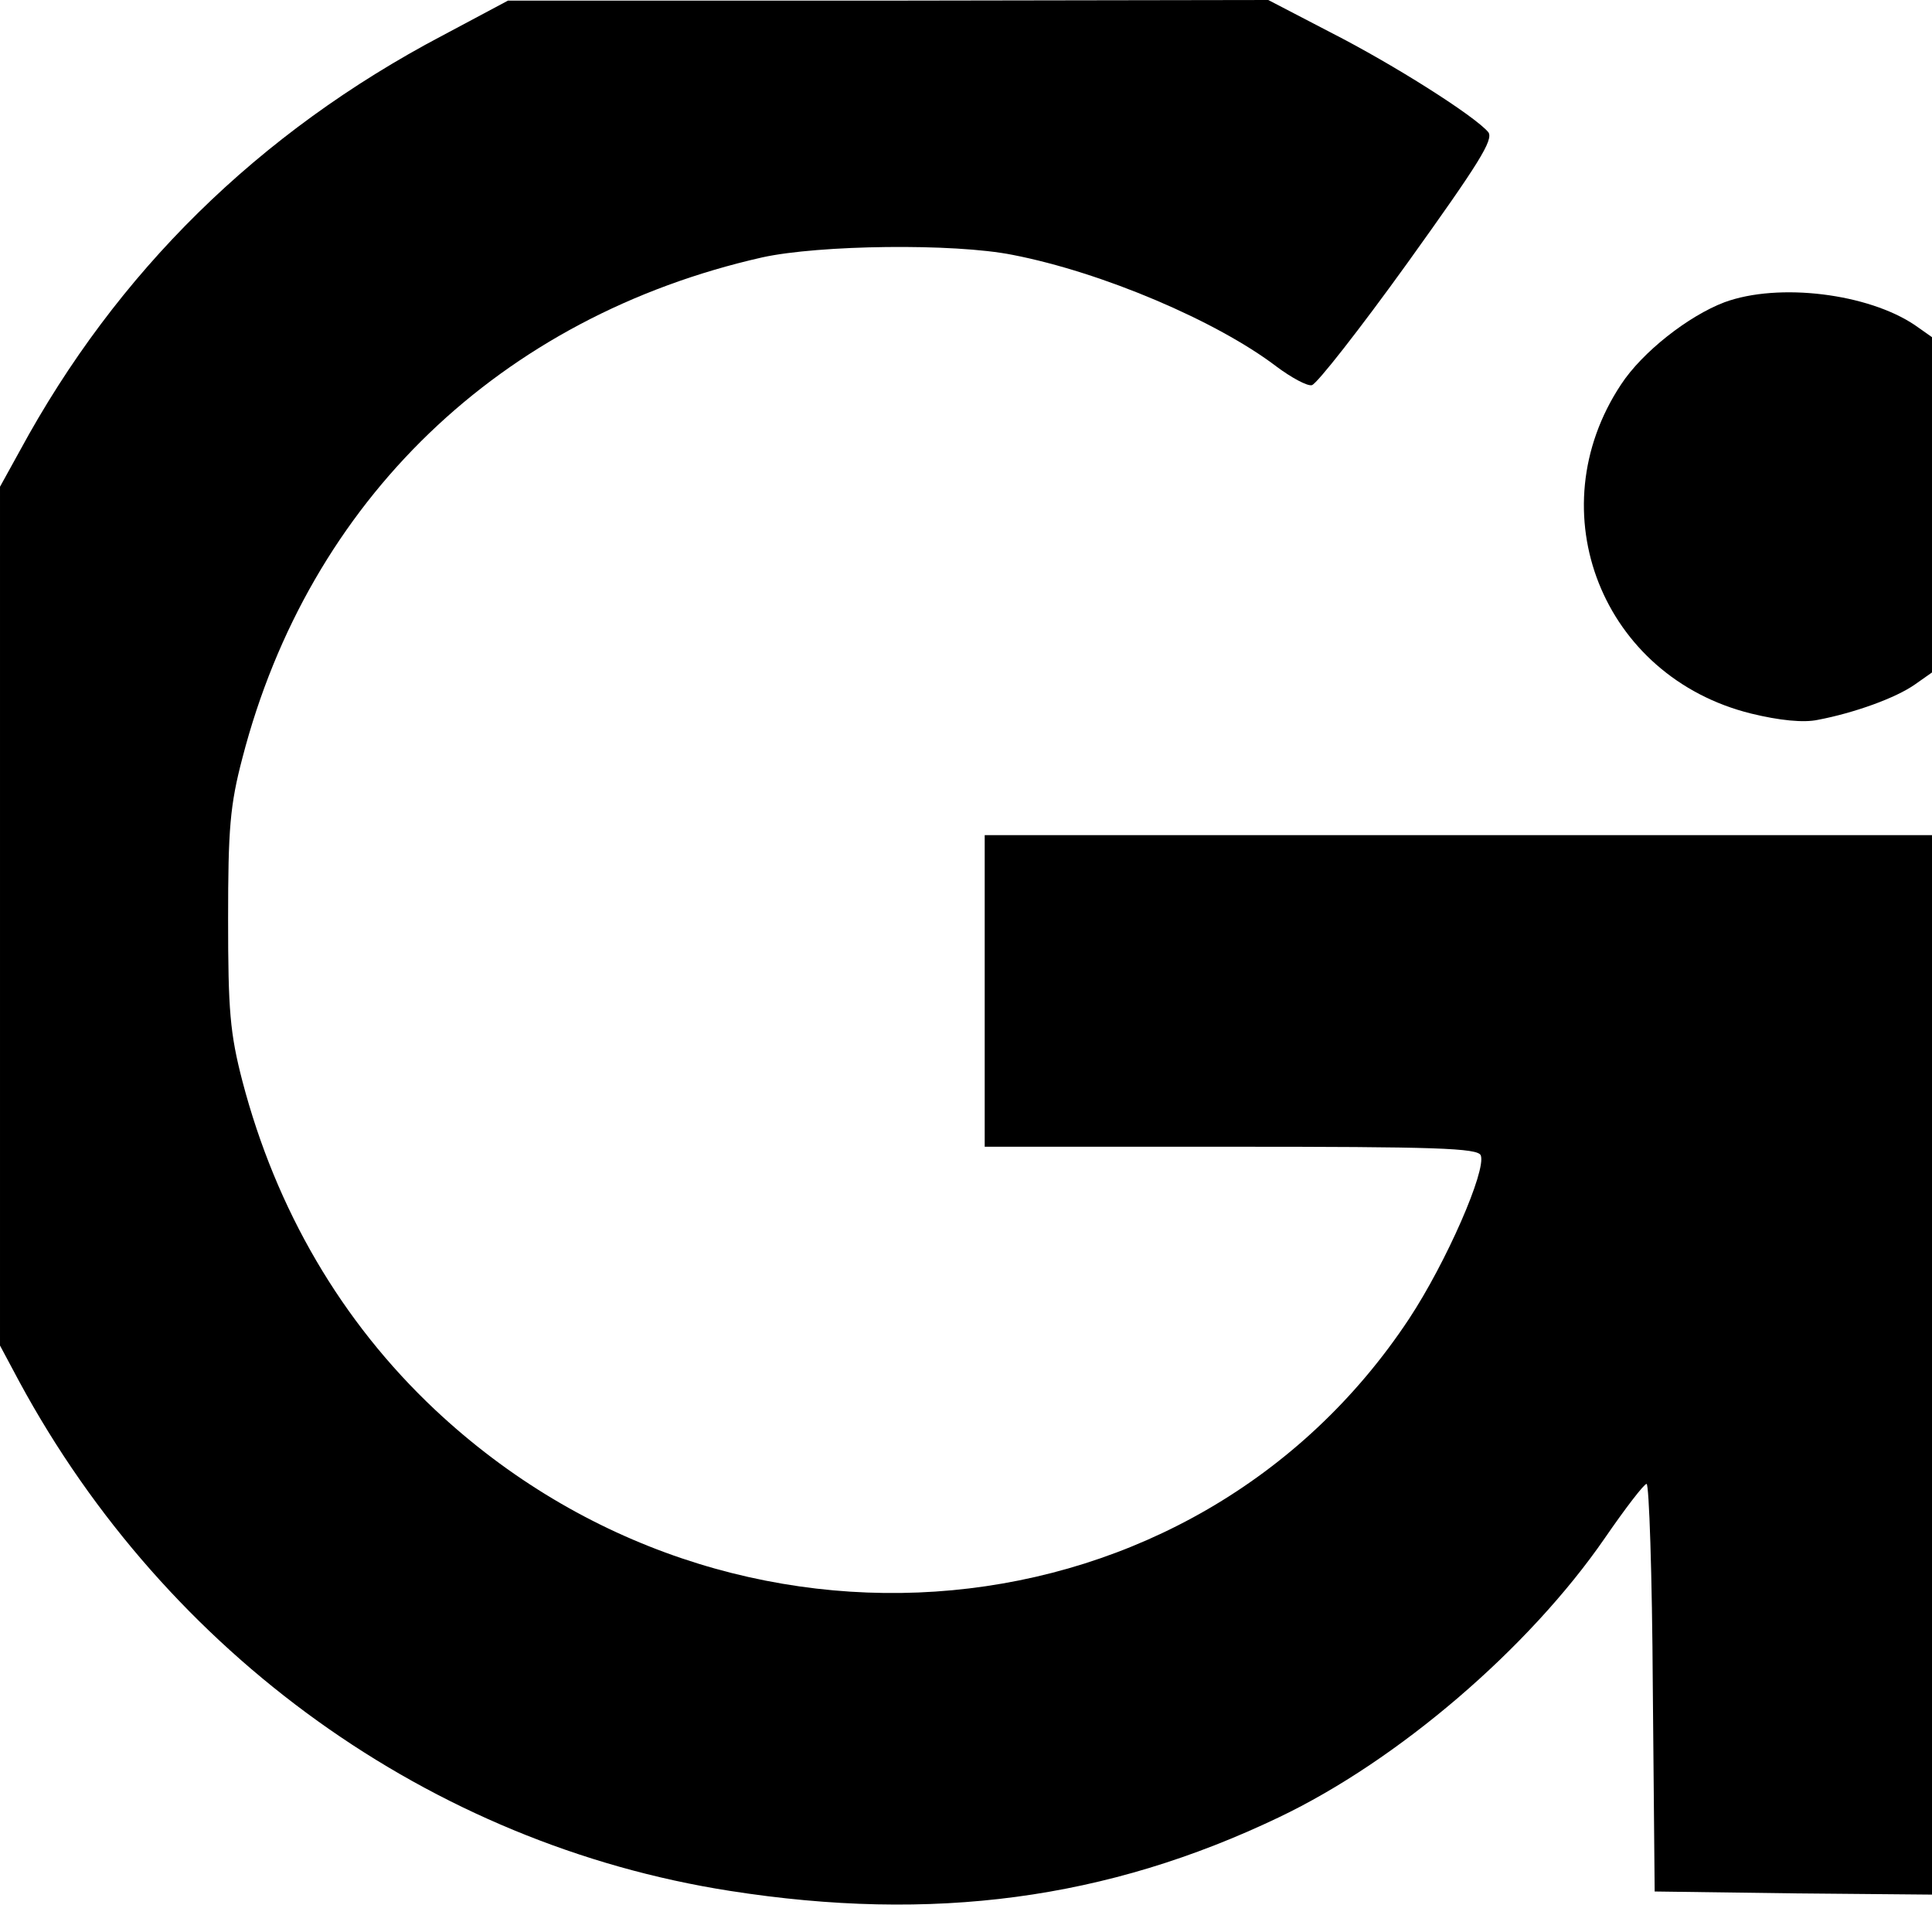 <?xml version="1.0" standalone="no"?>
<!DOCTYPE svg PUBLIC "-//W3C//DTD SVG 20010904//EN"
 "http://www.w3.org/TR/2001/REC-SVG-20010904/DTD/svg10.dtd">
<svg version="1.0" xmlns="http://www.w3.org/2000/svg"
 width="310pt" height="310pt" viewBox="0 0 310 310"
 preserveAspectRatio="xMidYMid meet">
<g transform="translate(0,310) scale(0.1,-0.1)"
fill="#000000" stroke="none">
<path d="M710 3043 c-296 -156 -523 -380 -678 -666 l-32 -58 0 -689 0 -689 31
-58 c237 -438 660 -742 1140 -817 326 -51 605 -14 881 118 191 91 401 271 523
448 33 48 63 87 67 87 4 1 9 -146 10 -326 l3 -328 223 -3 222 -2 0 850 0 850
-760 0 -760 0 0 -250 0 -250 395 0 c327 0 397 -2 401 -14 9 -24 -55 -171 -115
-262 -345 -522 -1089 -591 -1563 -146 -150 141 -255 321 -309 527 -20 77 -23
114 -23 260 0 145 3 183 23 259 107 413 414 708 834 803 91 20 307 23 402 4
144 -28 327 -106 423 -179 24 -18 50 -32 57 -30 8 2 77 90 154 197 114 159
138 197 129 209 -22 26 -151 108 -253 160 l-100 52 -610 -1 -610 0 -105 -56z"/>
<path d="M2767 2615 c-58 -22 -132 -80 -166 -132 -135 -204 -30 -469 209 -528
45 -11 84 -15 107 -10 58 11 125 35 156 57 l27 19 0 269 0 269 -27 19 c-75 51
-219 69 -306 37z"/>
</g>
</svg>
